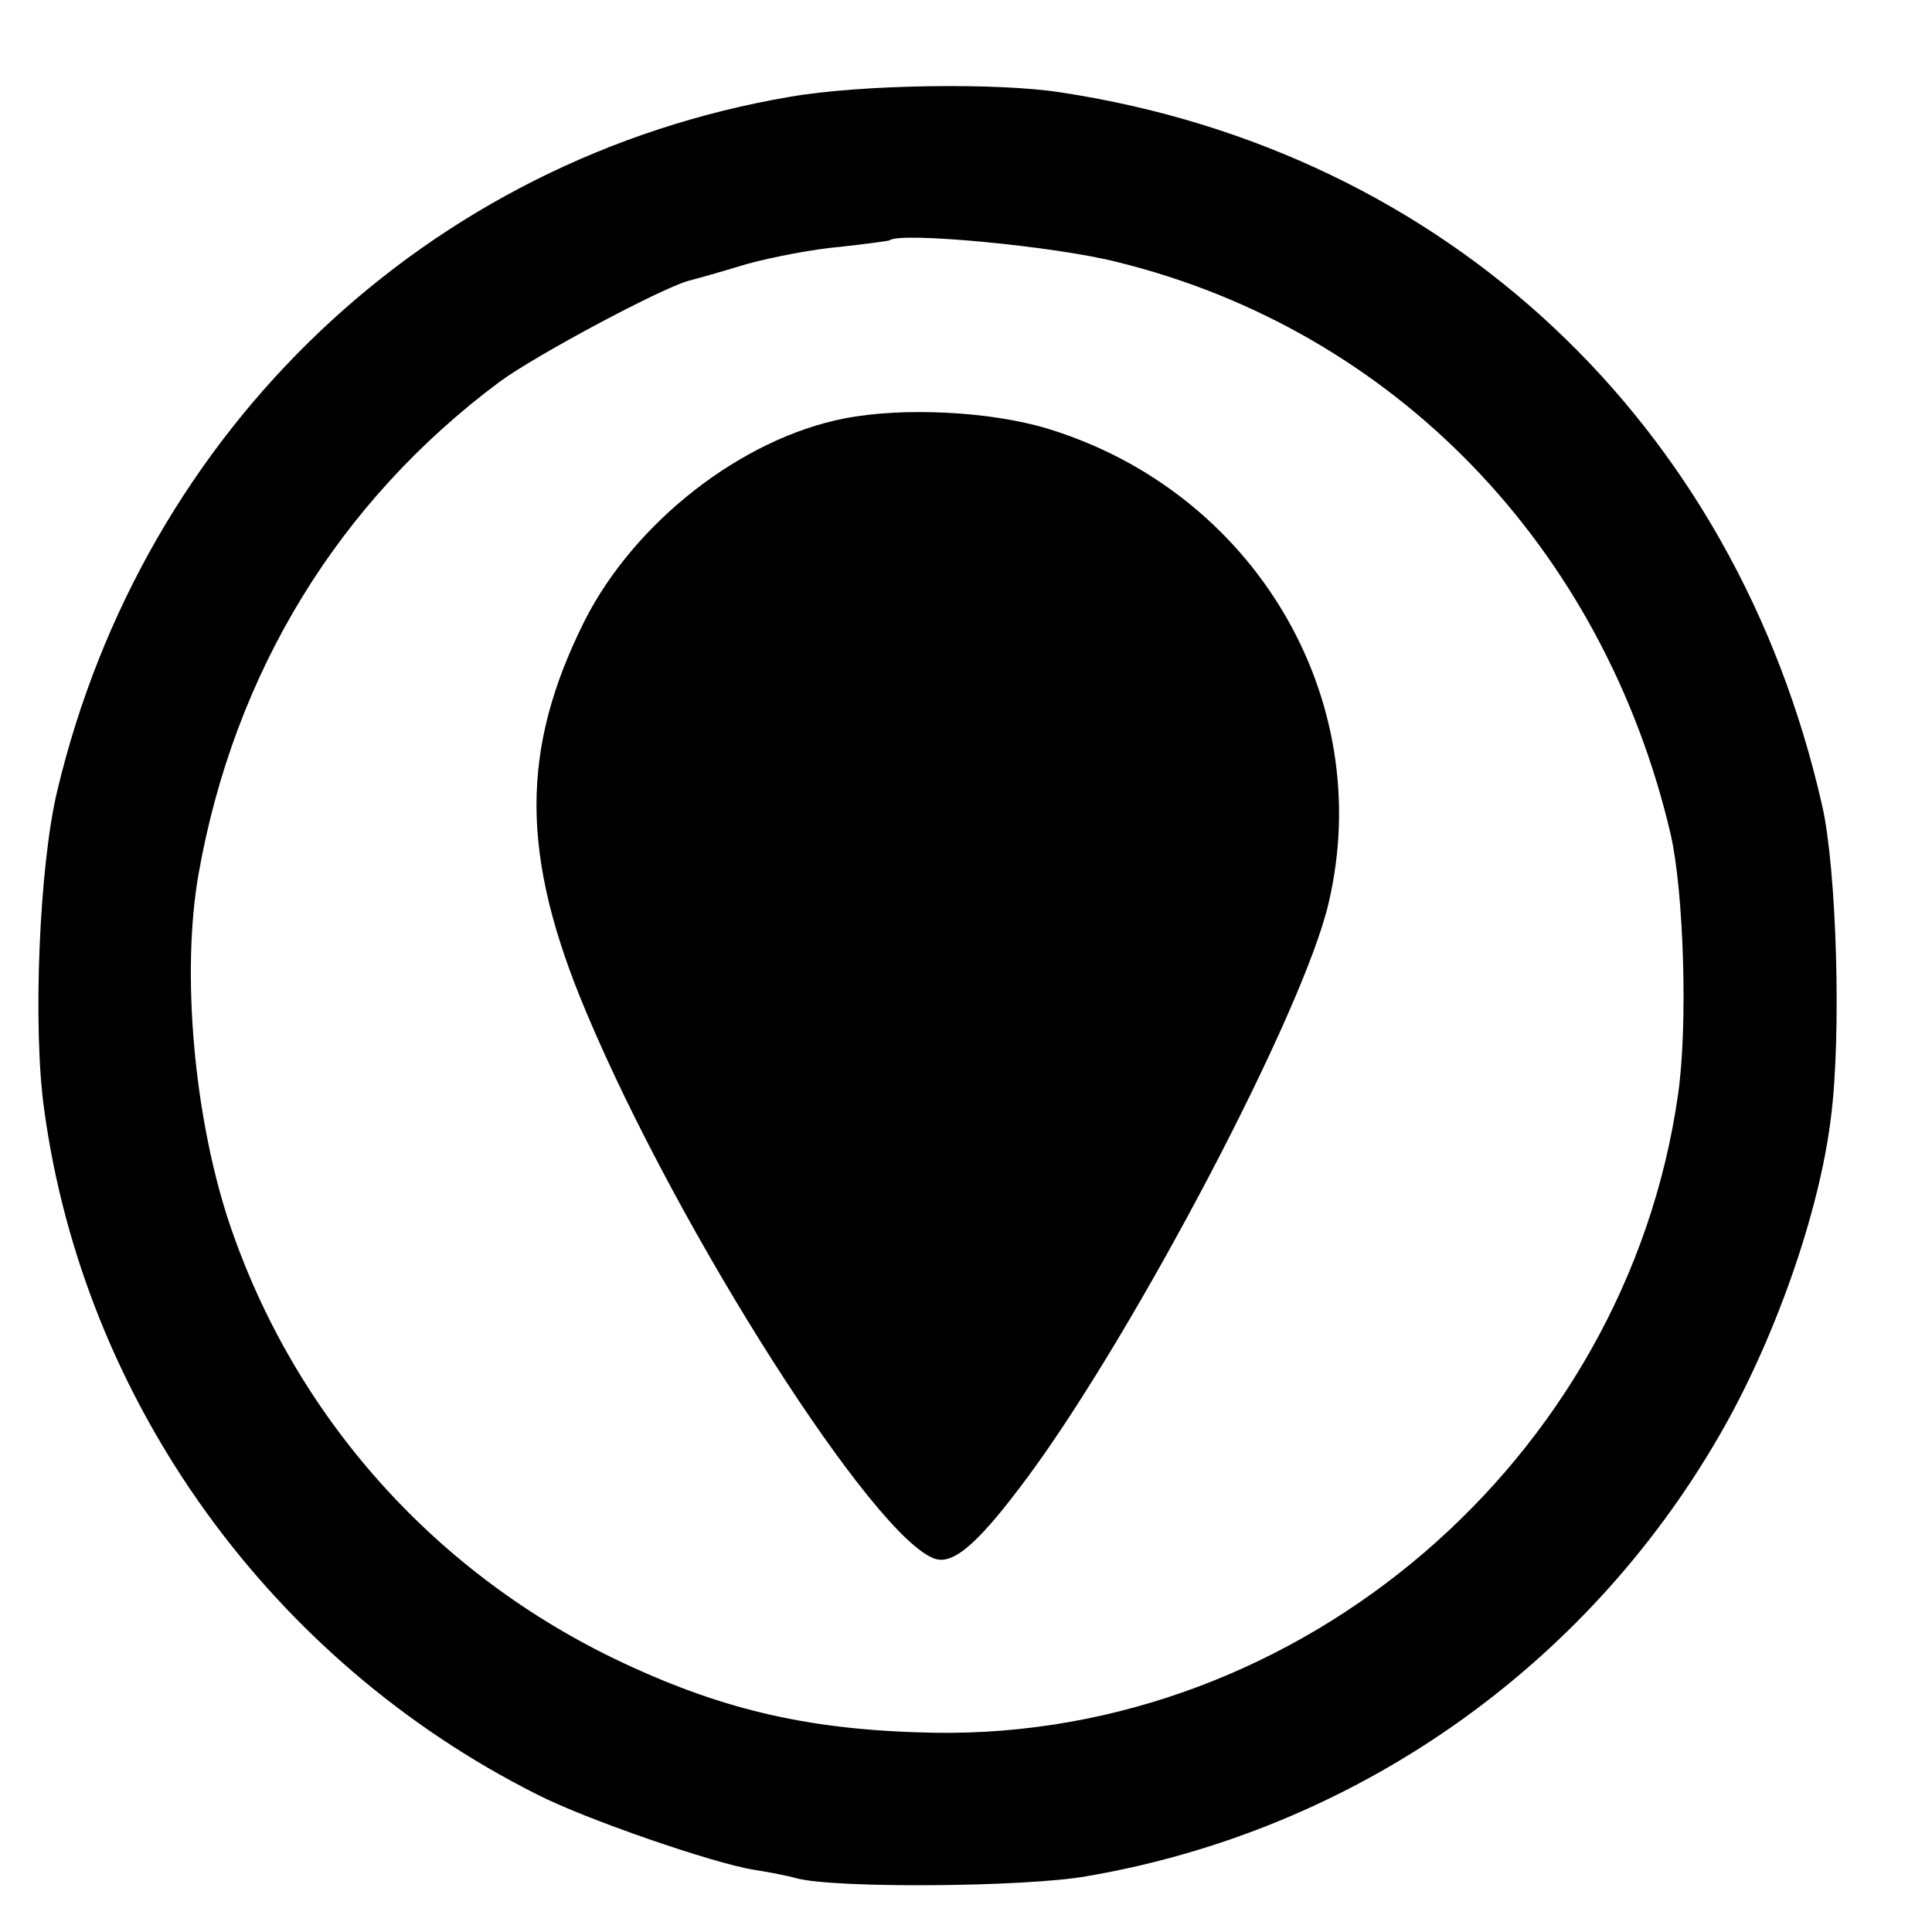 <?xml version="1.0" standalone="no"?>
<!DOCTYPE svg PUBLIC "-//W3C//DTD SVG 20010904//EN"
 "http://www.w3.org/TR/2001/REC-SVG-20010904/DTD/svg10.dtd">
<svg version="1.0" xmlns="http://www.w3.org/2000/svg"
 width="16pt" height="16pt" viewBox="0 0 16 16"
 preserveAspectRatio="xMidYMid meet">
<g transform="translate(0,16) scale(0.006,-0.006)"
fill="#000000" stroke="none">
<path d="M1090 2533 c-499 -85 -892 -458 -1011 -958 -25 -104 -34 -327 -18
-440 55 -403 312 -760 680 -945 66 -34 243 -95 299 -104 19 -3 46 -8 60 -12
54 -14 316 -12 400 3 368 63 687 286 873 608 76 131 138 307 154 438 15 114 8
345 -12 432 -120 529 -519 903 -1050 984 -88 14 -278 11 -375 -6z m452 -228
c382 -94 671 -393 764 -790 18 -79 24 -265 10 -360 -72 -503 -521 -888 -1026
-880 -168 3 -288 30 -429 96 -259 121 -455 340 -545 609 -48 145 -66 343 -42
480 49 278 193 514 416 680 49 36 221 128 260 139 8 2 44 12 80 23 36 10 94
21 130 24 36 4 66 8 68 9 14 12 228 -8 314 -30z"/>
<path d="M1165 2089 c-142 -28 -289 -143 -358 -279 -89 -178 -89 -324 2 -540
128 -305 399 -729 482 -755 26 -8 61 23 129 115 148 201 380 642 414 791 66
282 -103 567 -388 654 -79 24 -200 30 -281 14z"/>
</g>
</svg>
